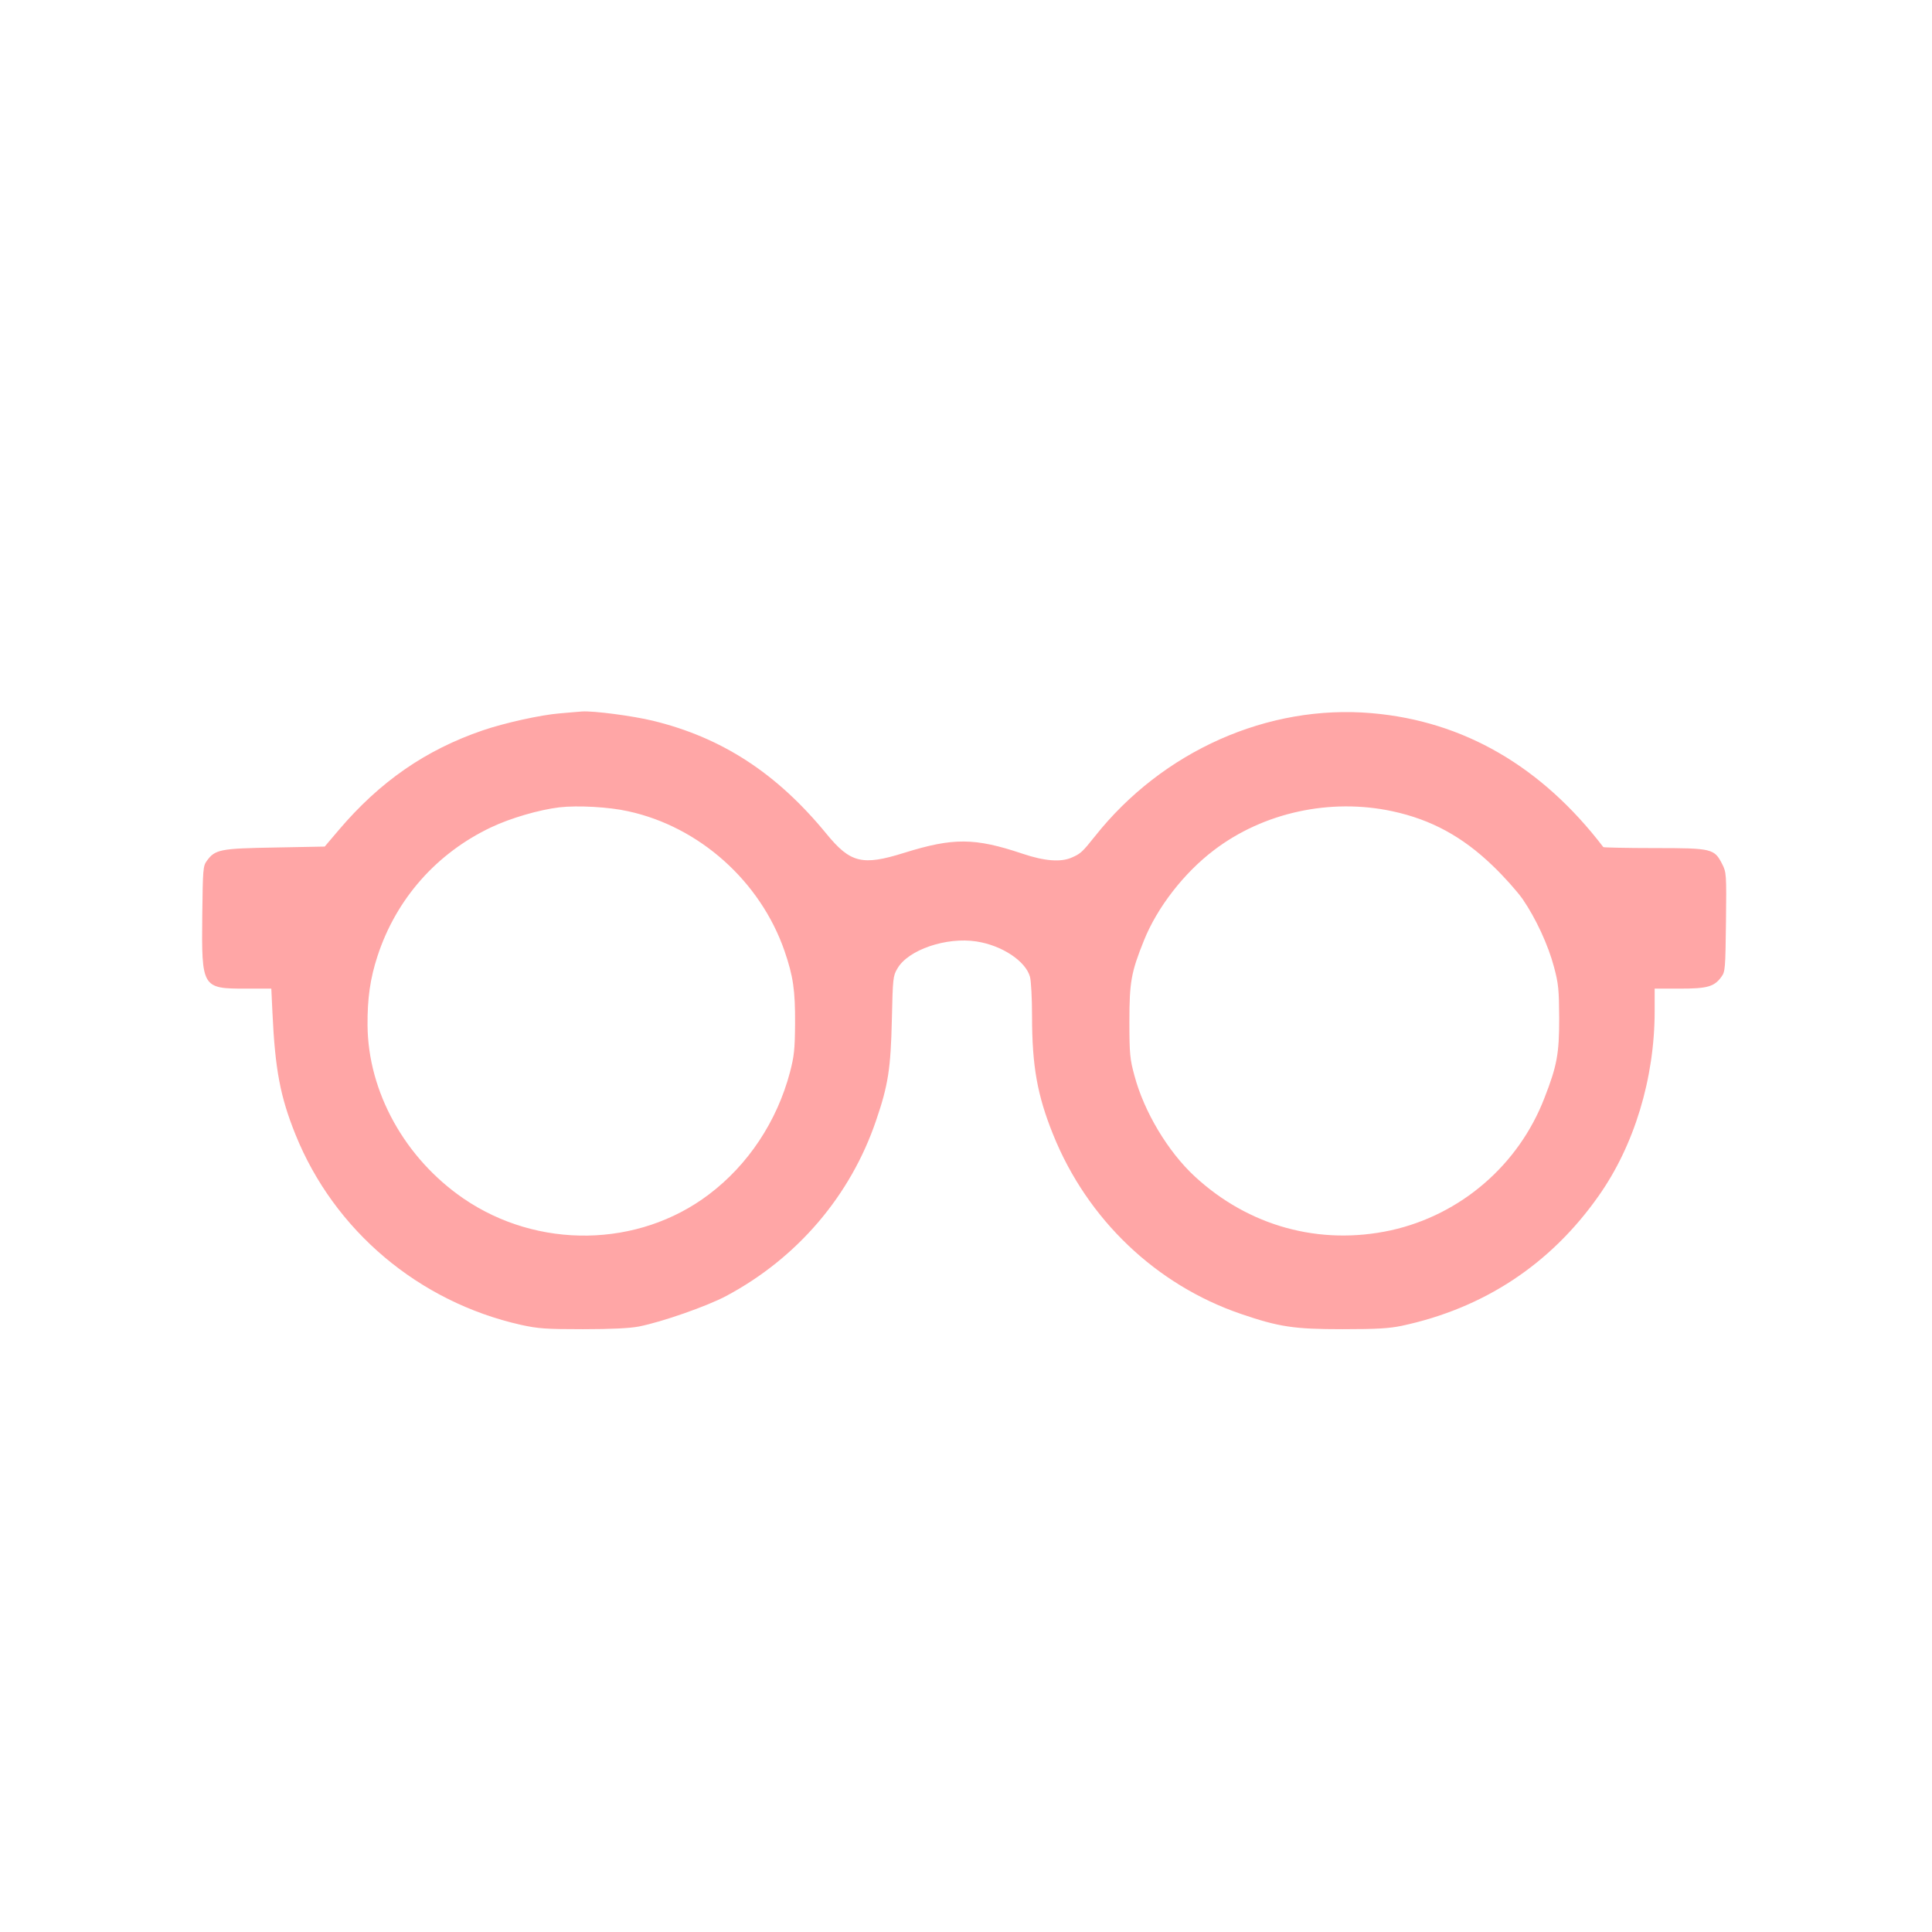 <?xml version="1.0" standalone="no"?>
<!DOCTYPE svg PUBLIC "-//W3C//DTD SVG 20010904//EN"
 "http://www.w3.org/TR/2001/REC-SVG-20010904/DTD/svg10.dtd">
<svg version="1.0" xmlns="http://www.w3.org/2000/svg"
 width="1024pt" height="1024pt" viewBox="0 0 1024 1024"
 preserveAspectRatio="xMidYMid meet">

<g transform="translate(0,1024) scale(0.1,-0.1)"
fill="#ffa6a6" stroke="none">
<path d="M2967 6459 c-101 -8 -294 -51 -408 -90 -304 -104 -546 -272 -765
-530 l-73 -86 -264 -5 c-290 -5 -317 -10 -361 -71 -20 -27 -21 -44 -24 -290
-4 -382 -1 -387 229 -387 l137 0 6 -127 c14 -301 41 -445 122 -646 205 -509
653 -887 1195 -1009 92 -20 130 -23 329 -23 150 0 248 5 295 14 120 23 363
108 464 162 377 201 659 532 794 929 65 189 78 278 84 535 5 219 6 232 29 271
57 100 260 169 420 144 135 -21 260 -104 283 -187 6 -21 11 -115 11 -208 0
-266 28 -421 112 -629 181 -449 545 -796 995 -950 202 -69 281 -81 538 -81
184 0 247 4 315 18 434 93 787 325 1042 687 190 268 298 625 298 981 l0 119
133 0 c146 0 183 10 221 63 20 27 21 44 24 290 3 256 2 263 -20 307 -42 82
-53 85 -360 85 -147 0 -268 3 -270 5 -327 428 -741 668 -1227 710 -550 48
-1109 -200 -1468 -653 -66 -83 -76 -92 -122 -112 -58 -26 -145 -19 -261 20
-253 85 -367 86 -627 5 -223 -70 -286 -54 -413 101 -263 321 -554 510 -920
599 -108 26 -314 53 -375 49 -11 -1 -64 -5 -118 -10z m363 -519 c377 -82 700
-371 828 -740 46 -134 57 -208 56 -385 -1 -139 -5 -173 -27 -258 -69 -261
-222 -491 -430 -648 -374 -283 -907 -291 -1301 -21 -310 213 -505 564 -508
917 -1 144 14 249 53 368 99 303 313 545 602 682 103 49 254 93 362 106 97 11
264 2 365 -21z m4051 0 c204 -44 370 -134 530 -288 59 -56 130 -136 159 -177
70 -102 136 -244 167 -362 23 -87 26 -117 27 -268 0 -190 -11 -252 -78 -424
-137 -356 -444 -620 -814 -702 -377 -82 -754 21 -1041 287 -141 131 -267 341
-318 532 -24 88 -27 114 -27 287 0 210 9 261 77 430 70 175 212 358 370 478
263 201 618 278 948 207z"/>
</g>
</svg>
